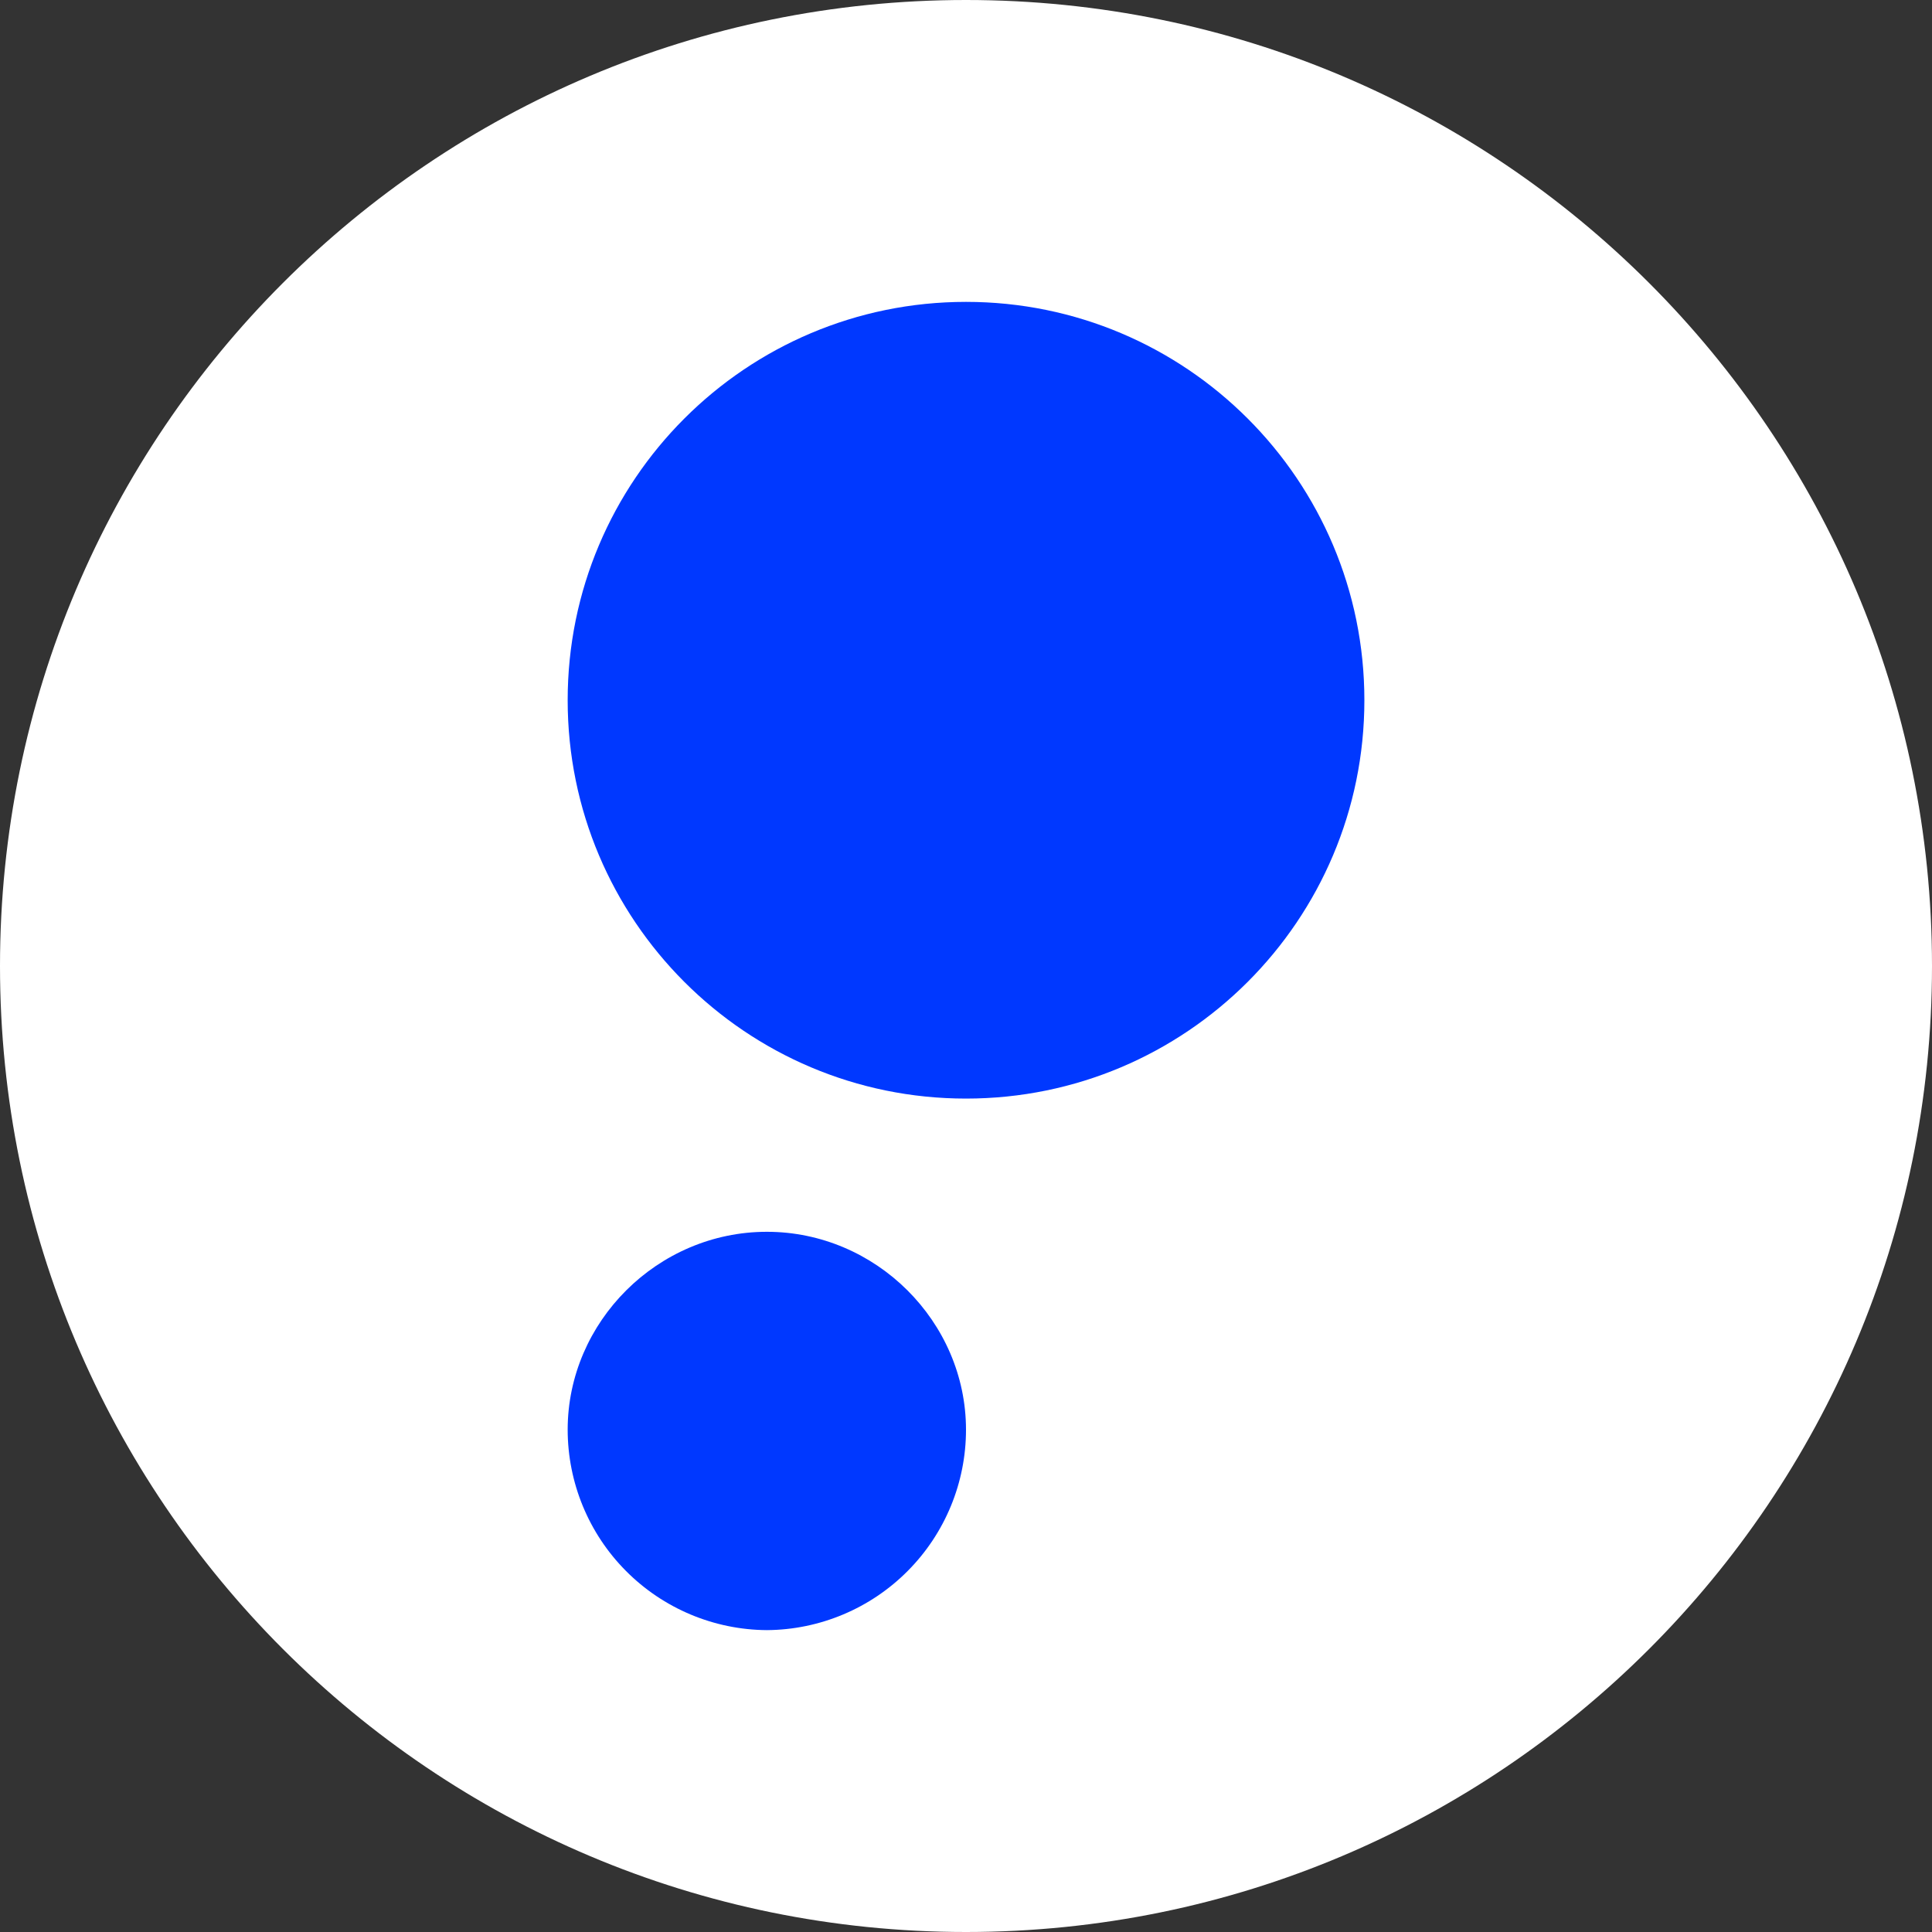 <?xml version="1.0" encoding="UTF-8"?> <svg xmlns="http://www.w3.org/2000/svg" width="40" height="40" viewBox="0 0 40 40" fill="none"><rect x="0" y="0" width="40" height="40" fill="#333333" stroke="none"/><path d="M0 20C0 8.954 8.954 0 20 0V0C31.046 0 40 8.954 40 20V20C40 31.046 31.046 40 20 40V40C8.954 40 0 31.046 0 20V20Z" fill="white"></path><path d="M20 22.745C24.555 22.745 28.248 19.052 28.248 14.497C28.248 9.942 24.555 6.25 20 6.25C15.445 6.25 11.753 9.942 11.753 14.497C11.753 19.052 15.445 22.745 20 22.745Z" fill="#0038FF"></path><path d="M15.877 33.75C16.972 33.743 18.021 33.302 18.793 32.525C19.566 31.748 20 30.697 20 29.601C20 27.366 18.137 25.503 15.877 25.503C13.616 25.503 11.753 27.366 11.753 29.601C11.754 30.697 12.187 31.748 12.96 32.525C13.732 33.302 14.781 33.743 15.877 33.75Z" fill="#0038FF"></path></svg> 